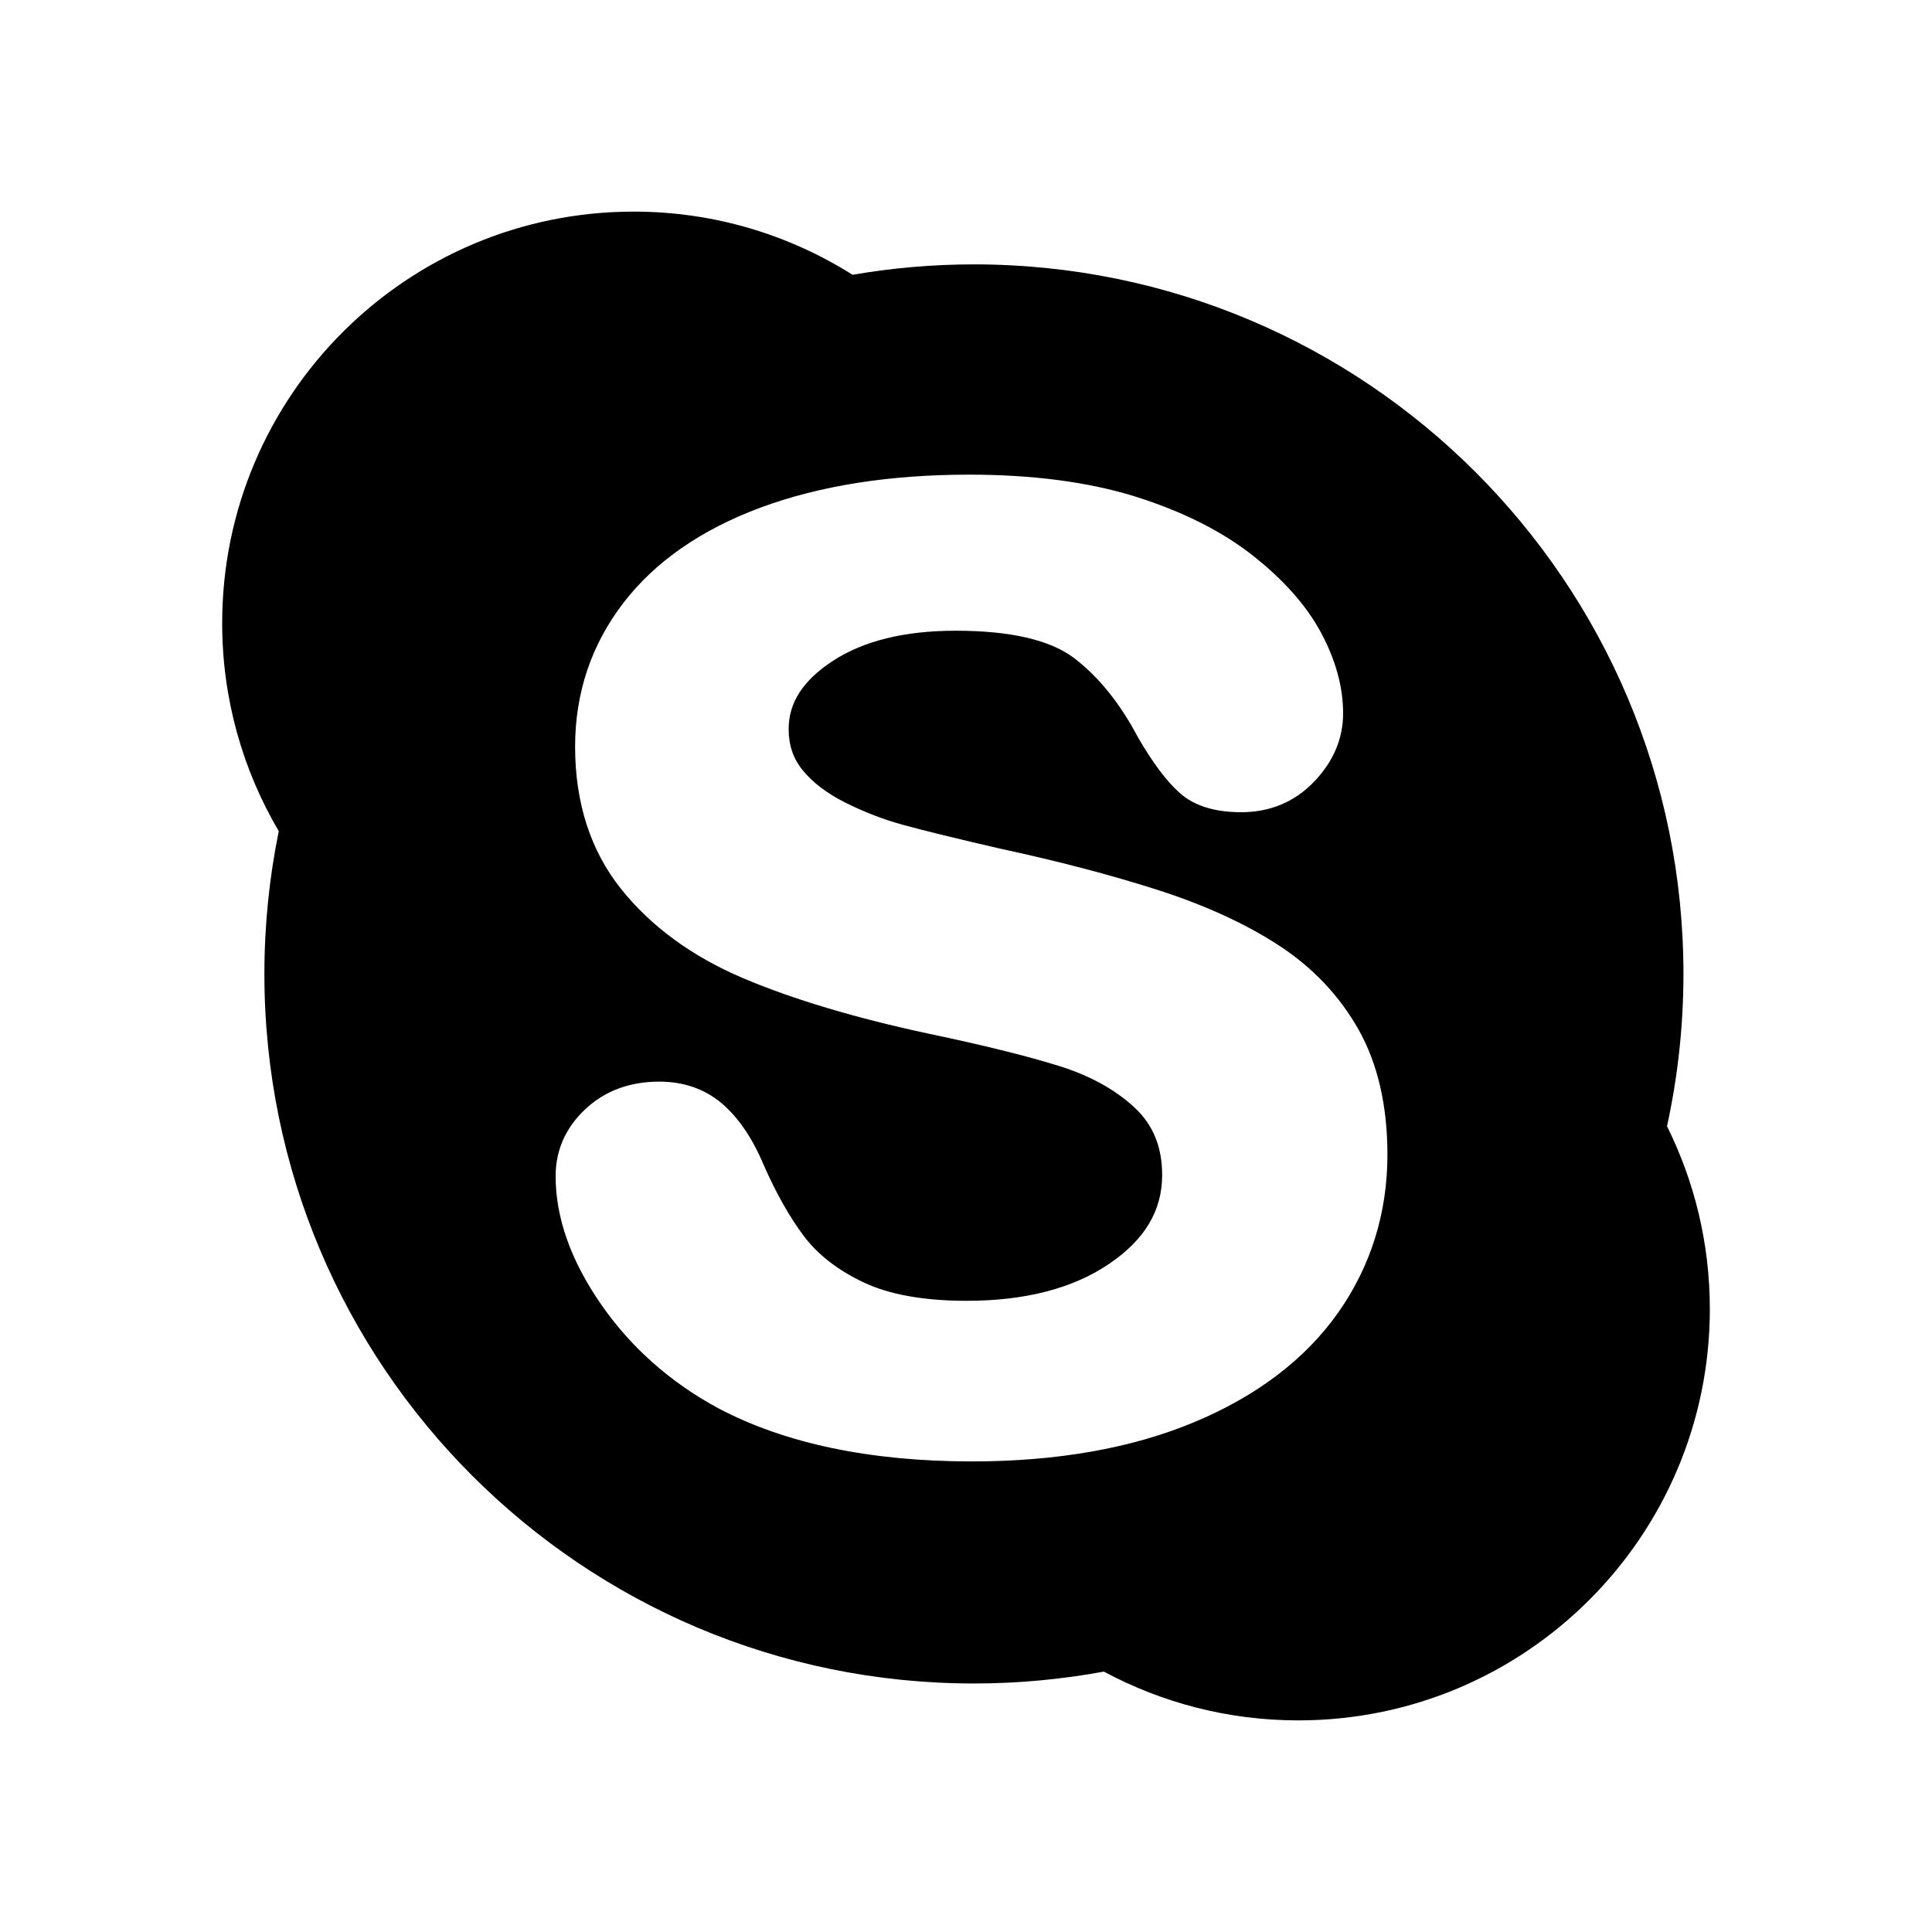 <?xml version="1.0" encoding="utf-8"?>
<!-- Generator: Adobe Illustrator 17.0.0, SVG Export Plug-In . SVG Version: 6.00 Build 0)  -->
<!DOCTYPE svg PUBLIC "-//W3C//DTD SVG 1.1//EN" "http://www.w3.org/Graphics/SVG/1.1/DTD/svg11.dtd">
<svg version="1.1" id="Layer_1" xmlns="http://www.w3.org/2000/svg" xmlns:xlink="http://www.w3.org/1999/xlink" x="0px" y="0px"
	 width="100px" height="100px" viewBox="0 0 100 100" enable-background="new 0 0 100 100" xml:space="preserve">
<path d="M86.284,58.294c0.555-2.541,0.851-5.176,0.851-7.883c0-20.283-16.442-36.727-36.727-36.727
	c-2.14,0-4.236,0.186-6.279,0.539c-3.282-2.069-7.163-3.27-11.33-3.27c-11.761,0-21.299,9.534-21.299,21.3
	c0,3.93,1.069,7.609,2.929,10.768c-0.487,2.391-0.744,4.861-0.744,7.391c0,20.282,16.44,36.725,36.723,36.725
	c2.299,0,4.545-0.215,6.729-0.615c2.998,1.608,6.423,2.525,10.065,2.525c11.763,0,21.299-9.531,21.299-21.297
	C88.5,64.349,87.7,61.14,86.284,58.294z M69.247,67.964c-1.701,2.401-4.212,4.307-7.462,5.658
	c-3.223,1.342-7.081,2.021-11.479,2.021c-5.272,0-9.695-0.932-13.147-2.762c-2.467-1.336-4.502-3.138-6.046-5.366
	c-1.561-2.249-2.354-4.483-2.354-6.636c0-1.343,0.518-2.51,1.534-3.465c1.006-0.947,2.294-1.429,3.833-1.429
	c1.261,0,2.351,0.38,3.234,1.126c0.845,0.718,1.571,1.776,2.151,3.148c0.652,1.488,1.363,2.748,2.112,3.74
	c0.718,0.949,1.757,1.754,3.081,2.379c1.329,0.631,3.125,0.952,5.333,0.952c3.036,0,5.527-0.649,7.396-1.93
	c1.831-1.249,2.72-2.747,2.72-4.583c0-1.449-0.466-2.59-1.421-3.482c-0.998-0.934-2.315-1.662-3.916-2.16
	c-1.669-0.521-3.938-1.082-6.74-1.67c-3.81-0.816-7.047-1.784-9.625-2.88c-2.633-1.12-4.757-2.674-6.308-4.617
	c-1.576-1.976-2.376-4.452-2.376-7.362c0-2.774,0.838-5.273,2.494-7.432c1.643-2.143,4.042-3.807,7.127-4.949
	c3.05-1.129,6.676-1.697,10.776-1.697c3.28,0,6.164,0.379,8.57,1.125c2.421,0.758,4.461,1.771,6.066,3.027
	c1.612,1.262,2.816,2.611,3.567,4.012c0.765,1.416,1.152,2.827,1.152,4.191c0,1.312-0.507,2.502-1.508,3.543
	c-1.006,1.045-2.273,1.574-3.771,1.574c-1.36,0-2.425-0.33-3.163-0.983c-0.688-0.608-1.402-1.556-2.191-2.919
	c-0.917-1.738-2.023-3.11-3.295-4.078c-1.235-0.938-3.299-1.414-6.131-1.414c-2.636,0-4.777,0.527-6.364,1.57
	c-1.533,1.004-2.276,2.154-2.276,3.521c0,0.837,0.239,1.535,0.731,2.136c0.525,0.64,1.258,1.195,2.191,1.664
	c0.965,0.484,1.958,0.871,2.954,1.145c1.024,0.285,2.733,0.705,5.084,1.246c2.969,0.641,5.702,1.354,8.116,2.127
	c2.445,0.783,4.56,1.749,6.283,2.871c1.76,1.143,3.153,2.616,4.144,4.372c0.989,1.765,1.49,3.938,1.49,6.467
	C71.813,62.791,70.95,65.549,69.247,67.964z"/>
</svg>
